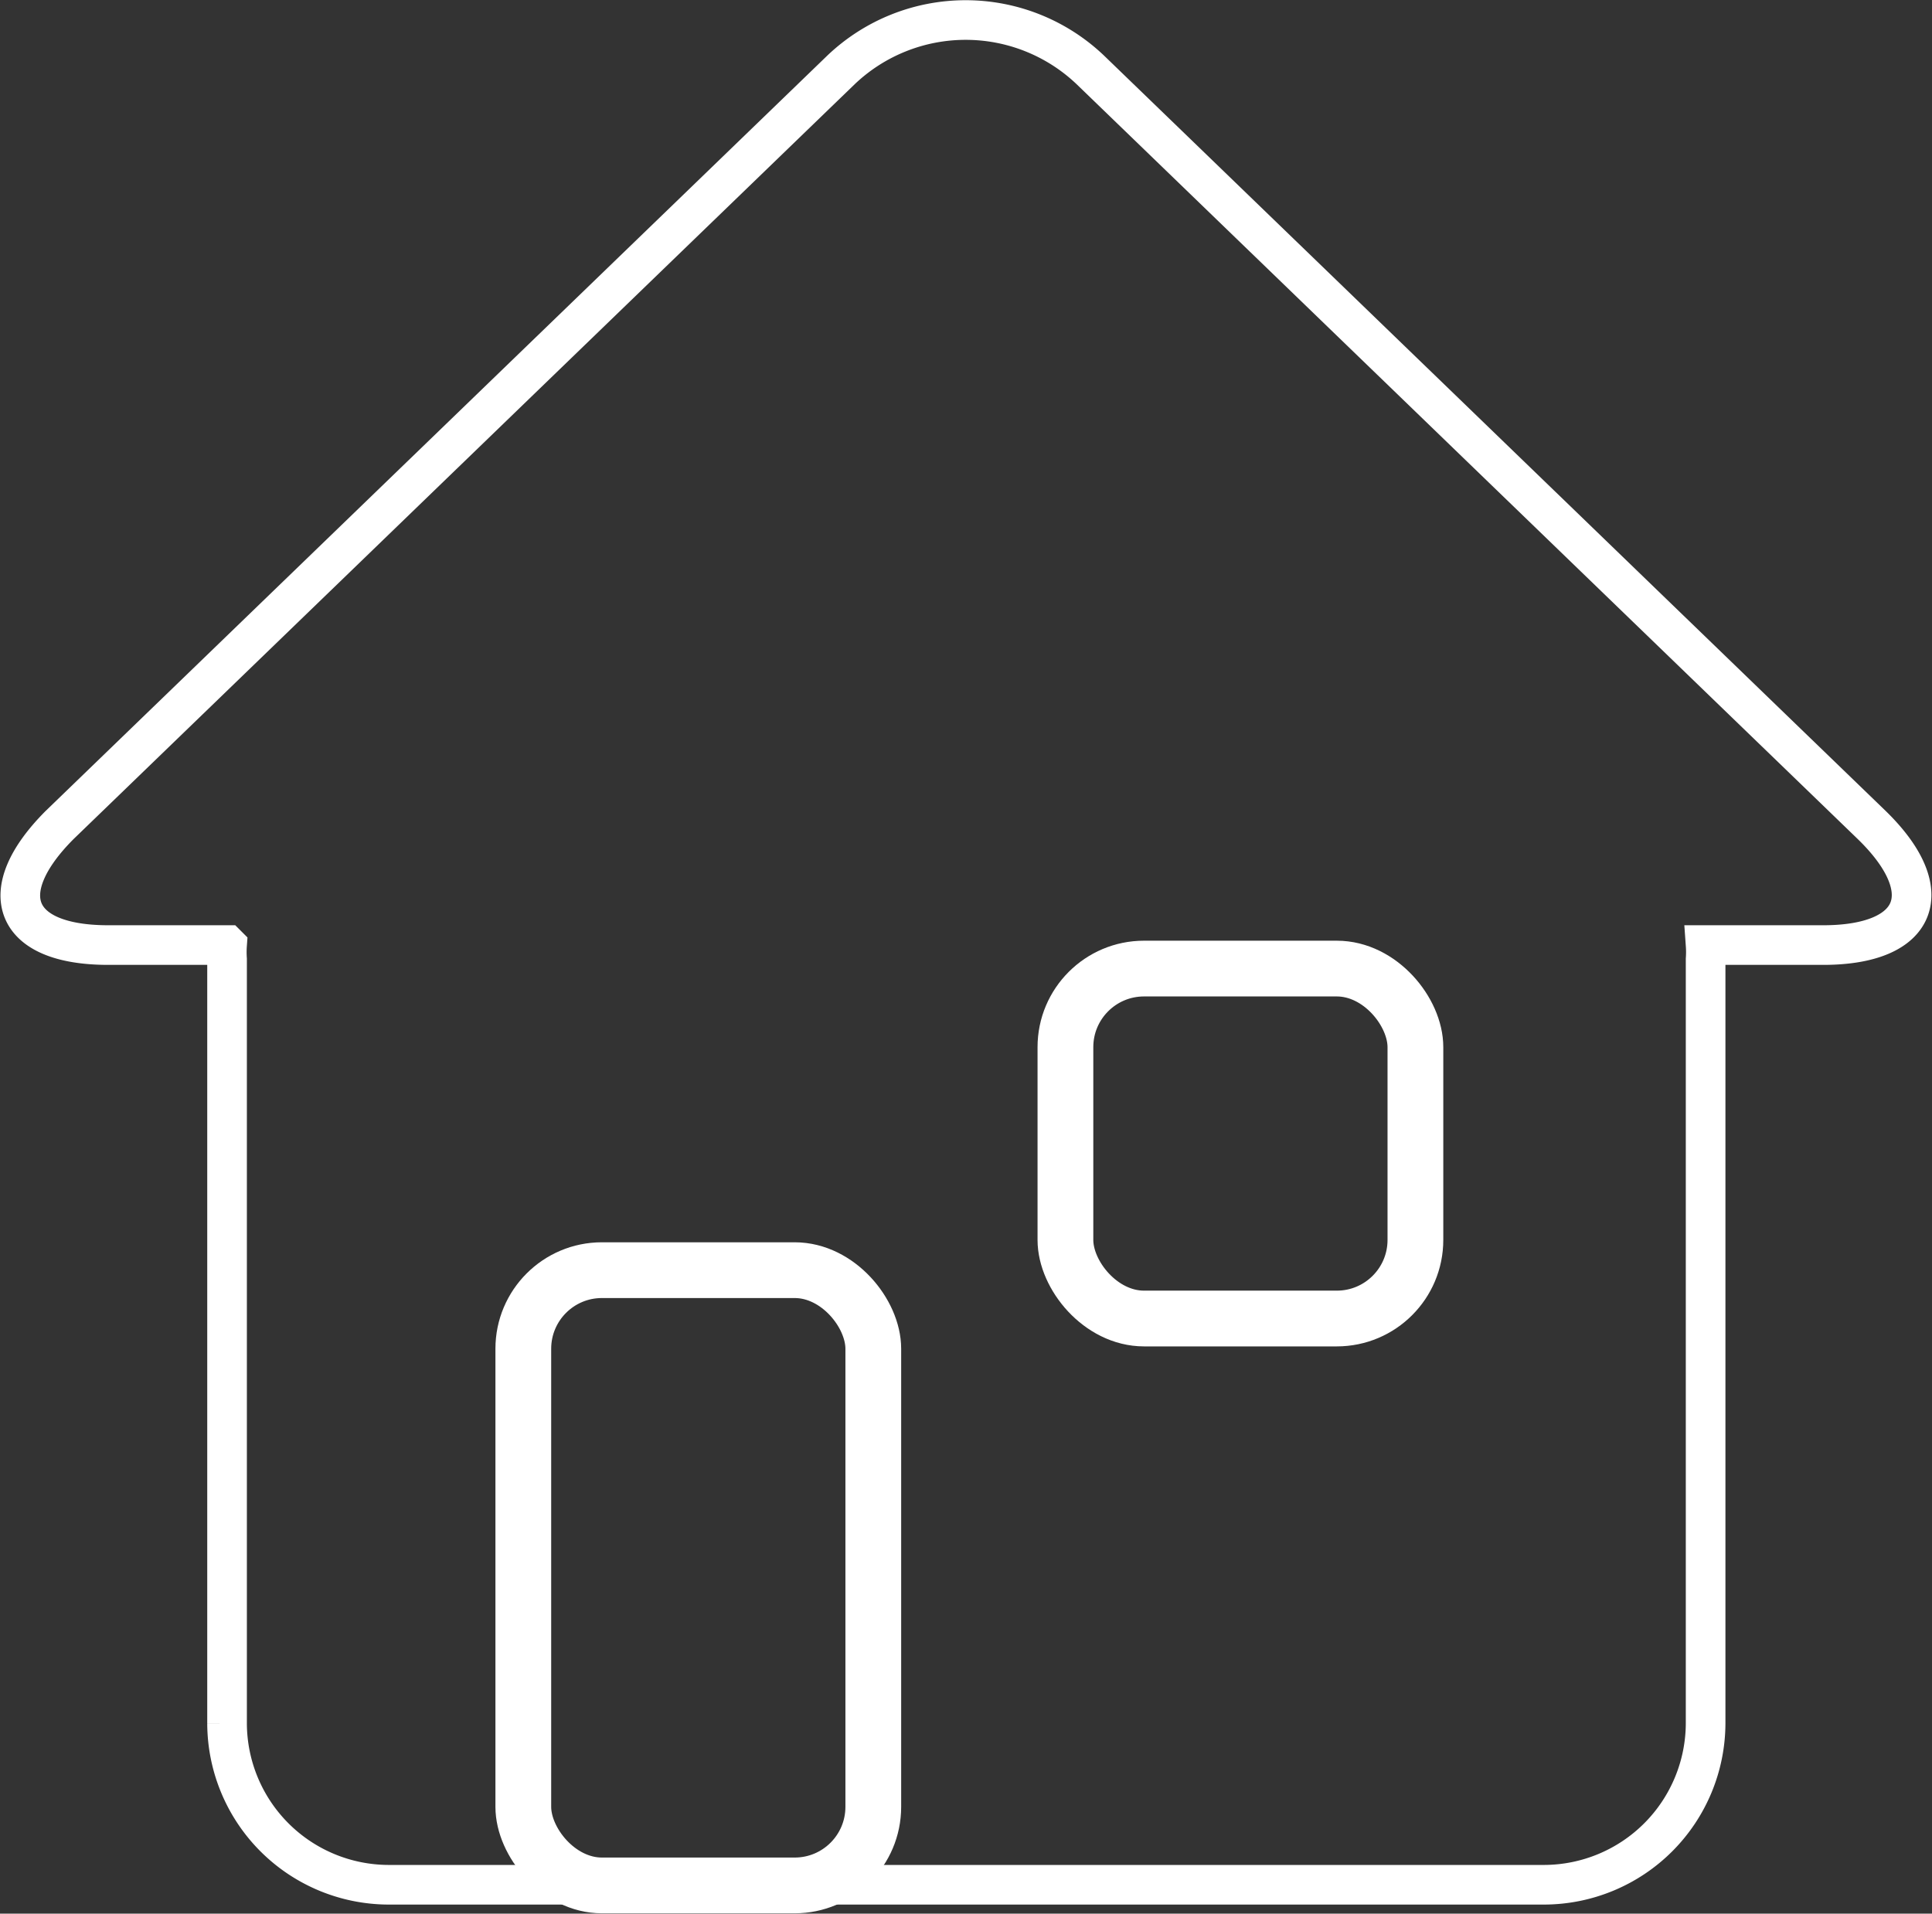 <svg xmlns="http://www.w3.org/2000/svg" viewBox="0 0 28.76 28.49"><rect x="0" y="0" width="28.76" height="28.49" fill="#333333" stroke="none"/><defs><style>.a,.b{fill:none;stroke:#fff;stroke-miterlimit:10;}.a{stroke-width:0.59px;}.b{stroke-width:0.83px;}</style></defs><title>benefits_worklife</title><path class="a" d="M460.72,192.8l-11.63-11.24a2.69,2.69,0,0,0-3.71,0L433.75,192.8c-1,1-.7,1.79.72,1.79h1.77a1.48,1.48,0,0,0,0,.21v11.38a2.41,2.41,0,0,0,2.4,2.4h17.21a2.41,2.41,0,0,0,2.4-2.4V194.8a1.48,1.48,0,0,0,0-.21H460C461.42,194.59,461.74,193.79,460.72,192.8Z" transform="translate(-432.86 -180.52)"/><rect class="b" x="7.79" y="18.91" width="5.21" height="9.16" rx="1.17"/><rect class="b" x="15.86" y="14.42" width="5.21" height="5.21" rx="1.17"/></svg>